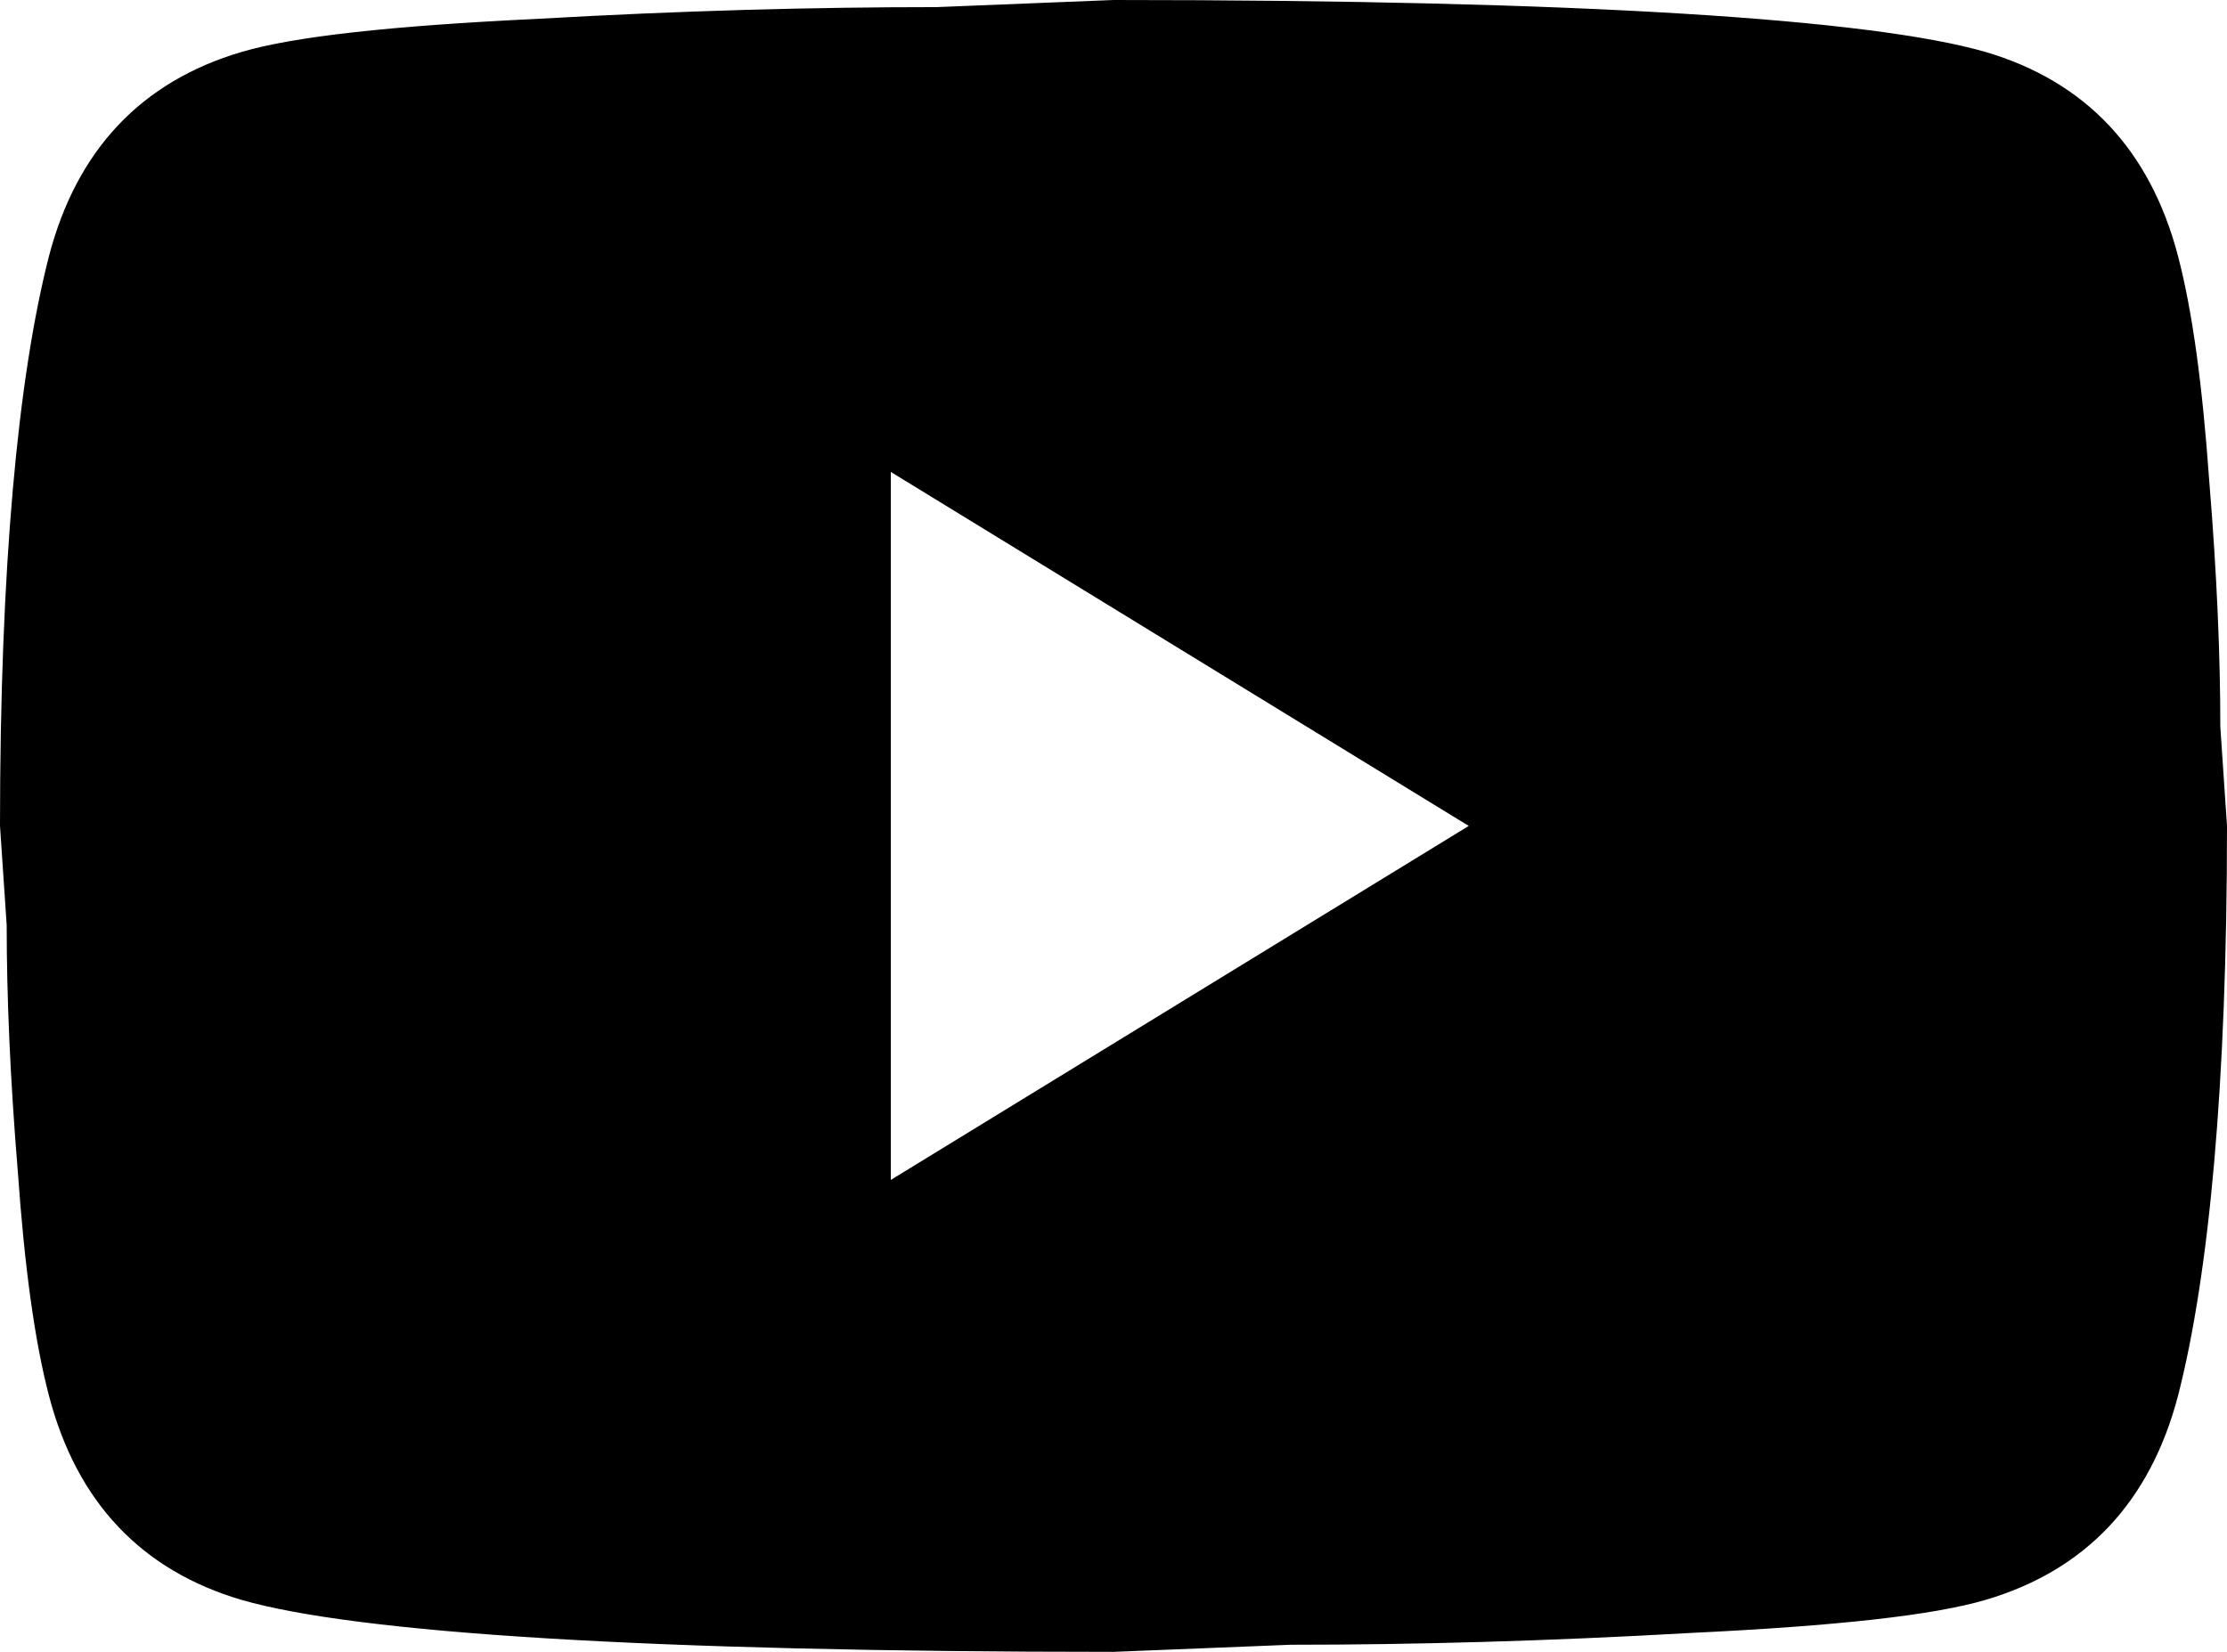 <svg width="31" height="23" viewBox="0 0 31 23" fill="none" xmlns="http://www.w3.org/2000/svg">
    <path d="M12.4 16.429L20.445 11.5L12.4 6.571V16.429ZM30.318 3.565C30.52 4.337 30.659 5.372 30.752 6.686C30.86 8.001 30.907 9.134 30.907 10.12L31 11.5C31 15.098 30.752 17.743 30.318 19.435C29.93 20.914 29.032 21.866 27.637 22.277C26.908 22.491 25.575 22.639 23.529 22.737C21.514 22.852 19.669 22.901 17.965 22.901L15.5 23C9.005 23 4.96 22.737 3.364 22.277C1.968 21.866 1.069 20.914 0.682 19.435C0.48 18.663 0.341 17.628 0.248 16.314C0.14 14.999 0.093 13.866 0.093 12.88L0 11.5C0 7.902 0.248 5.257 0.682 3.565C1.069 2.086 1.968 1.134 3.364 0.723C4.092 0.509 5.425 0.361 7.471 0.263C9.486 0.148 11.331 0.099 13.036 0.099L15.5 0C21.994 0 26.04 0.263 27.637 0.723C29.032 1.134 29.93 2.086 30.318 3.565Z" fill="black"/>
</svg>
